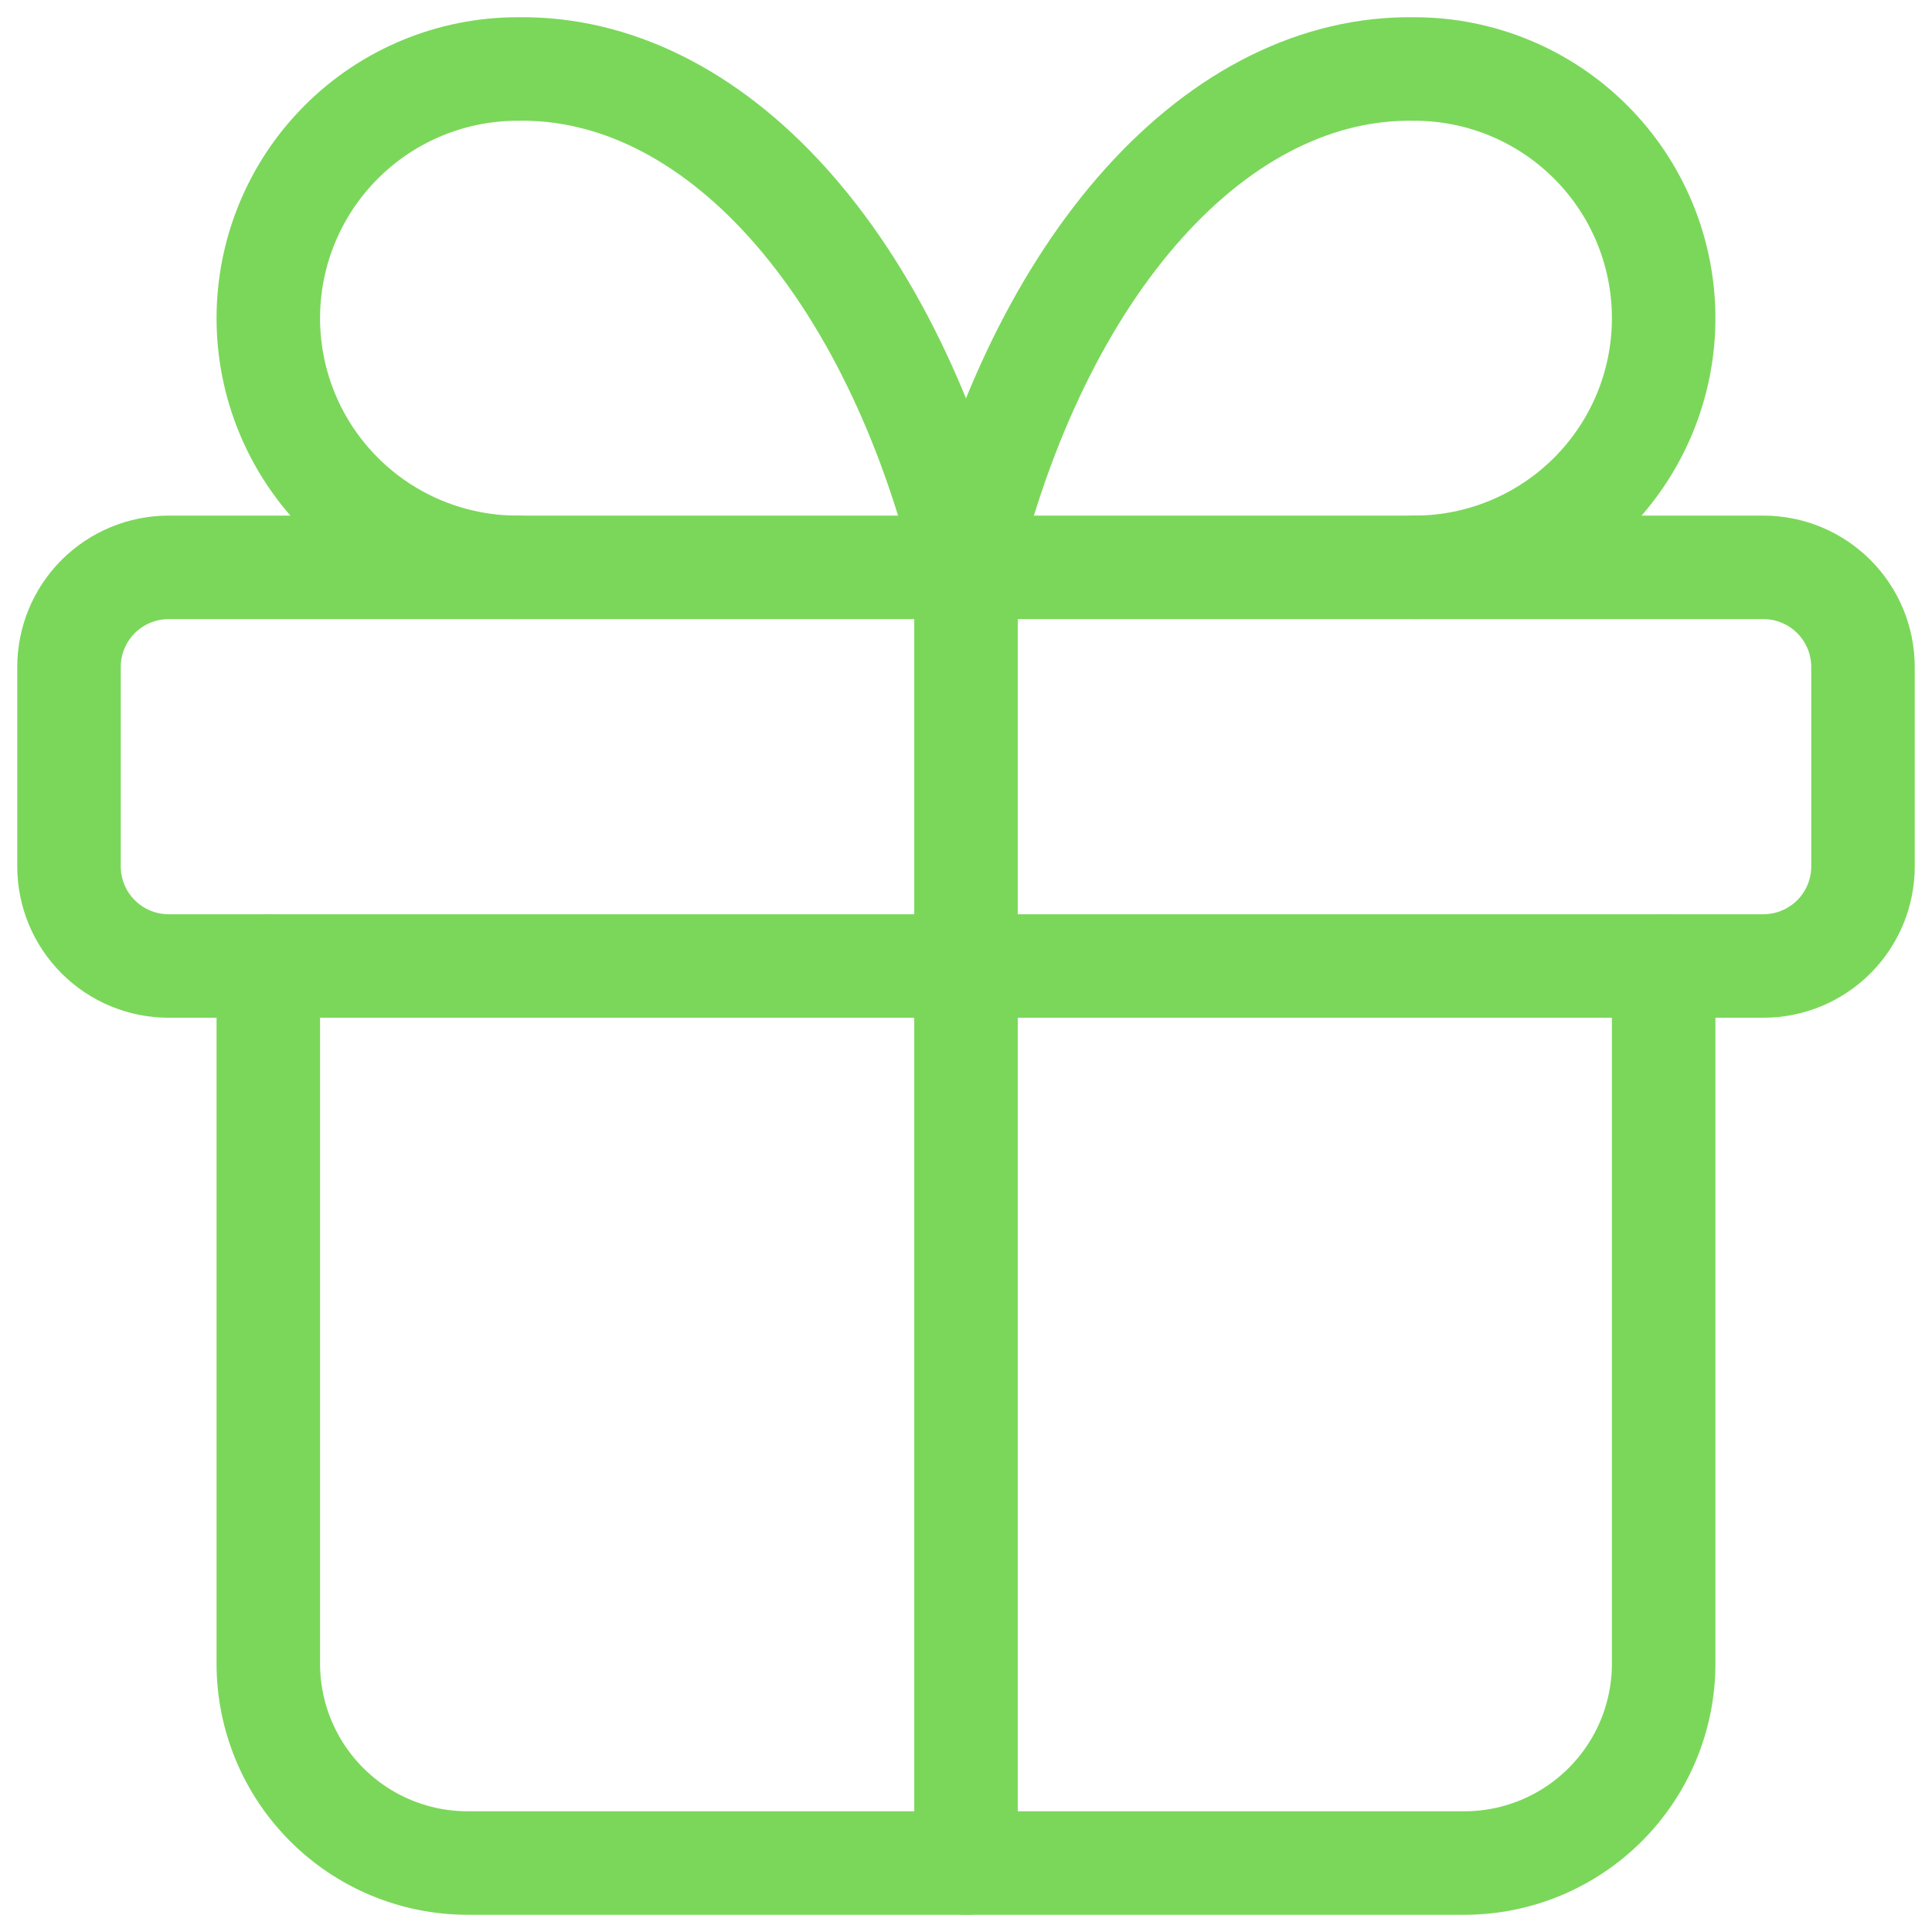 <?xml version="1.0" encoding="UTF-8"?> <svg xmlns="http://www.w3.org/2000/svg" width="56" height="56" viewBox="0 0 56 56" fill="none"><path d="M2 19.334C2 18.568 2.304 17.833 2.846 17.291C3.388 16.749 4.123 16.445 4.889 16.445H51.111C51.877 16.445 52.612 16.749 53.154 17.291C53.696 17.833 54 18.568 54 19.334V25.112C54 25.878 53.696 26.613 53.154 27.154C52.612 27.696 51.877 28 51.111 28H4.889C4.123 28 3.388 27.696 2.846 27.154C2.304 26.613 2 25.878 2 25.112V19.334Z" stroke="#7BD75A" stroke-width="3" stroke-linecap="round" stroke-linejoin="round"></path><path d="M28 16.445V54.001" stroke="#7BD75A" stroke-width="3" stroke-linecap="round" stroke-linejoin="round"></path><path d="M48.222 28V48.223C48.222 49.755 47.613 51.225 46.529 52.308C45.446 53.392 43.976 54.001 42.444 54.001H13.555C12.023 54.001 10.553 53.392 9.47 52.308C8.386 51.225 7.777 49.755 7.777 48.223V28" stroke="#7BD75A" stroke-width="3" stroke-linecap="round" stroke-linejoin="round"></path><path d="M15 16.445C13.084 16.445 11.247 15.684 9.893 14.329C8.538 12.975 7.777 11.138 7.777 9.223C7.777 7.307 8.538 5.47 9.893 4.116C11.247 2.761 13.084 2 15 2C17.786 1.952 20.517 3.304 22.836 5.881C25.155 8.457 26.955 12.139 28 16.445C29.044 12.139 30.844 8.457 33.163 5.881C35.482 3.304 38.213 1.952 41 2C42.915 2 44.752 2.761 46.106 4.116C47.461 5.47 48.222 7.307 48.222 9.223C48.222 11.138 47.461 12.975 46.106 14.329C44.752 15.684 42.915 16.445 41 16.445" stroke="#7BD75A" stroke-width="3" stroke-linecap="round" stroke-linejoin="round"></path></svg> 